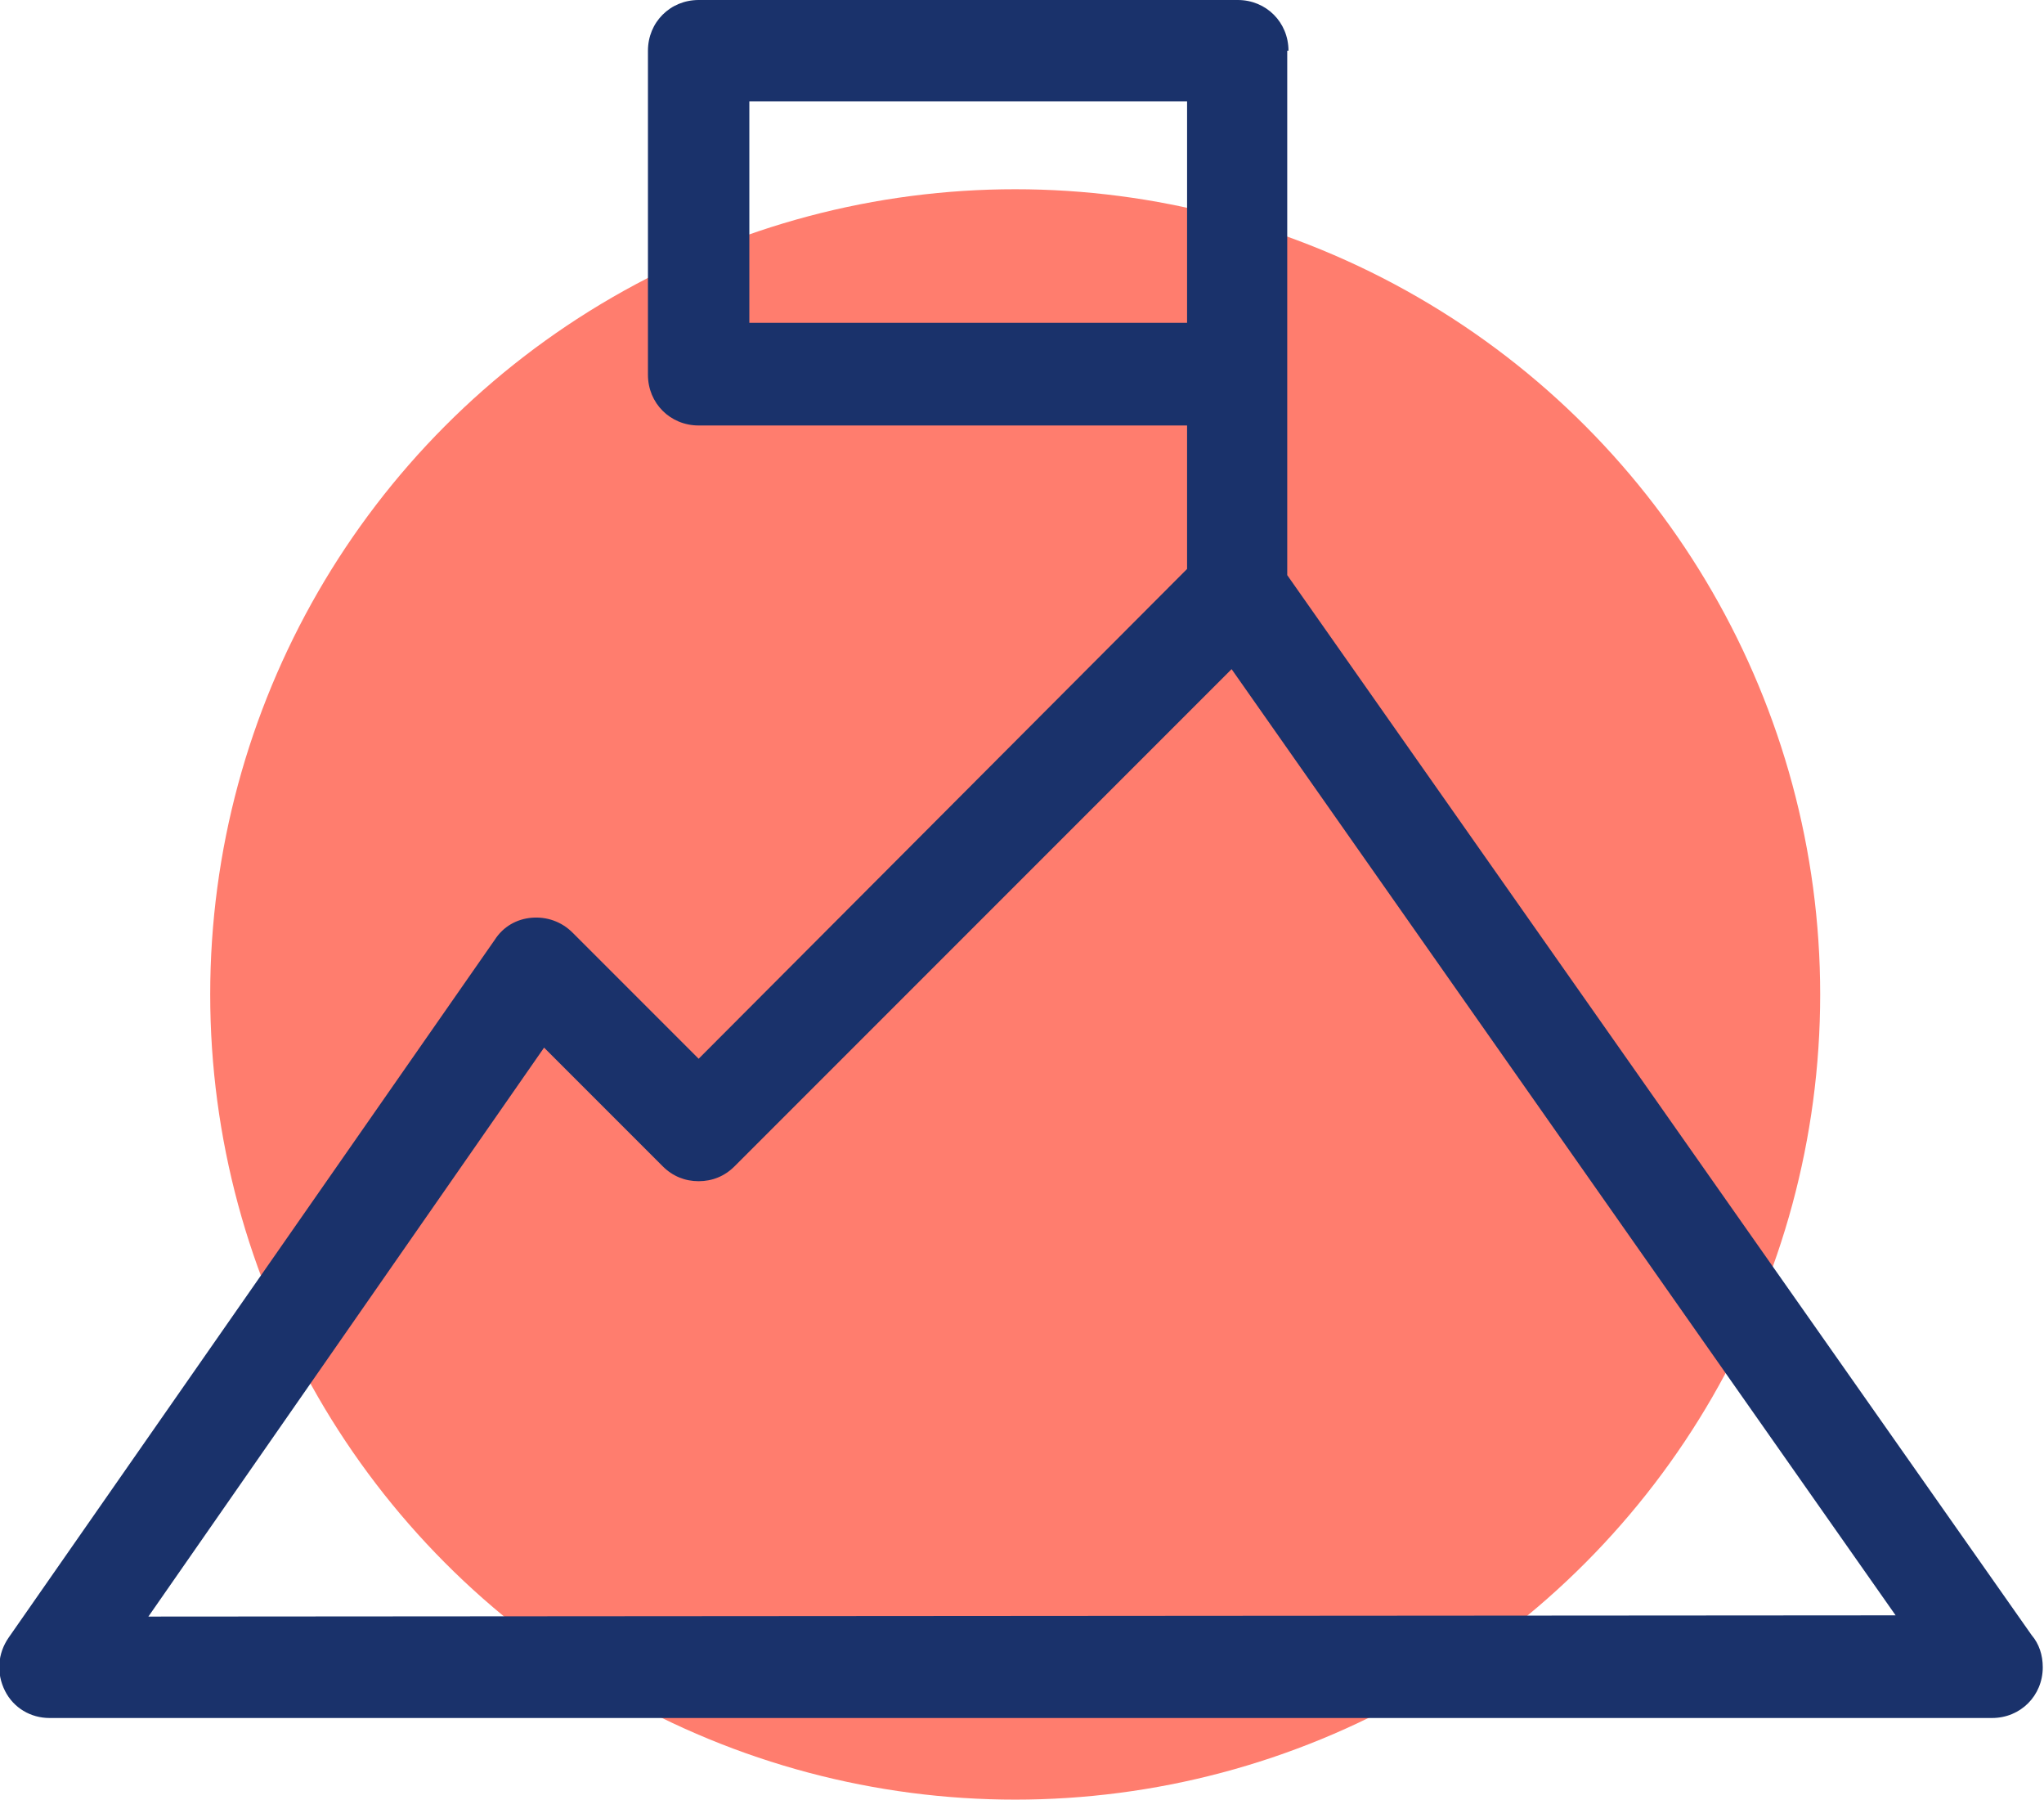 <?xml version="1.0" encoding="utf-8"?>
<!-- Generator: Adobe Illustrator 23.0.1, SVG Export Plug-In . SVG Version: 6.00 Build 0)  -->
<svg version="1.1" id="Layer_1" xmlns="http://www.w3.org/2000/svg" xmlns:xlink="http://www.w3.org/1999/xlink" x="0px" y="0px"
	 viewBox="0 0 165.3 145.5" style="enable-background:new 0 0 165.3 145.5;" xml:space="preserve">
<style type="text/css">
	.st0{fill:#FF7D6E;}
	.st1{fill:#1A326B;}
</style>
<circle class="st0" cx="82.1" cy="80.4" r="65.1"/>
<path class="st1" d="M104.2,4.1c0-2.3-1.8-4.1-4.1-4.1H56.5c-2.3,0-4.1,1.8-4.1,4.1v26.2c0,2.3,1.8,4.1,4.1,4.1H96v11.6L56.5,85.6
	L46.3,75.4c-0.9-0.9-2.1-1.3-3.3-1.2c-1.2,0.1-2.3,0.7-3,1.8L0.7,132.4c-0.9,1.3-1,2.9-0.3,4.3c0.7,1.4,2.1,2.2,3.6,2.2h157.1
	c0,0,0,0,0,0c2.3,0,4.1-1.8,4.1-4.1c0-1-0.3-1.9-0.9-2.6l-60.2-85.7V4.1z M60.6,26.2V8.2H96v17.9H60.6z M12,130.7l32-46l9.6,9.6
	c0.8,0.8,1.8,1.2,2.9,1.2c1.1,0,2.1-0.4,2.9-1.2l40.2-40.2l53.7,76.5L12,130.7L12,130.7z"/>
</svg>
